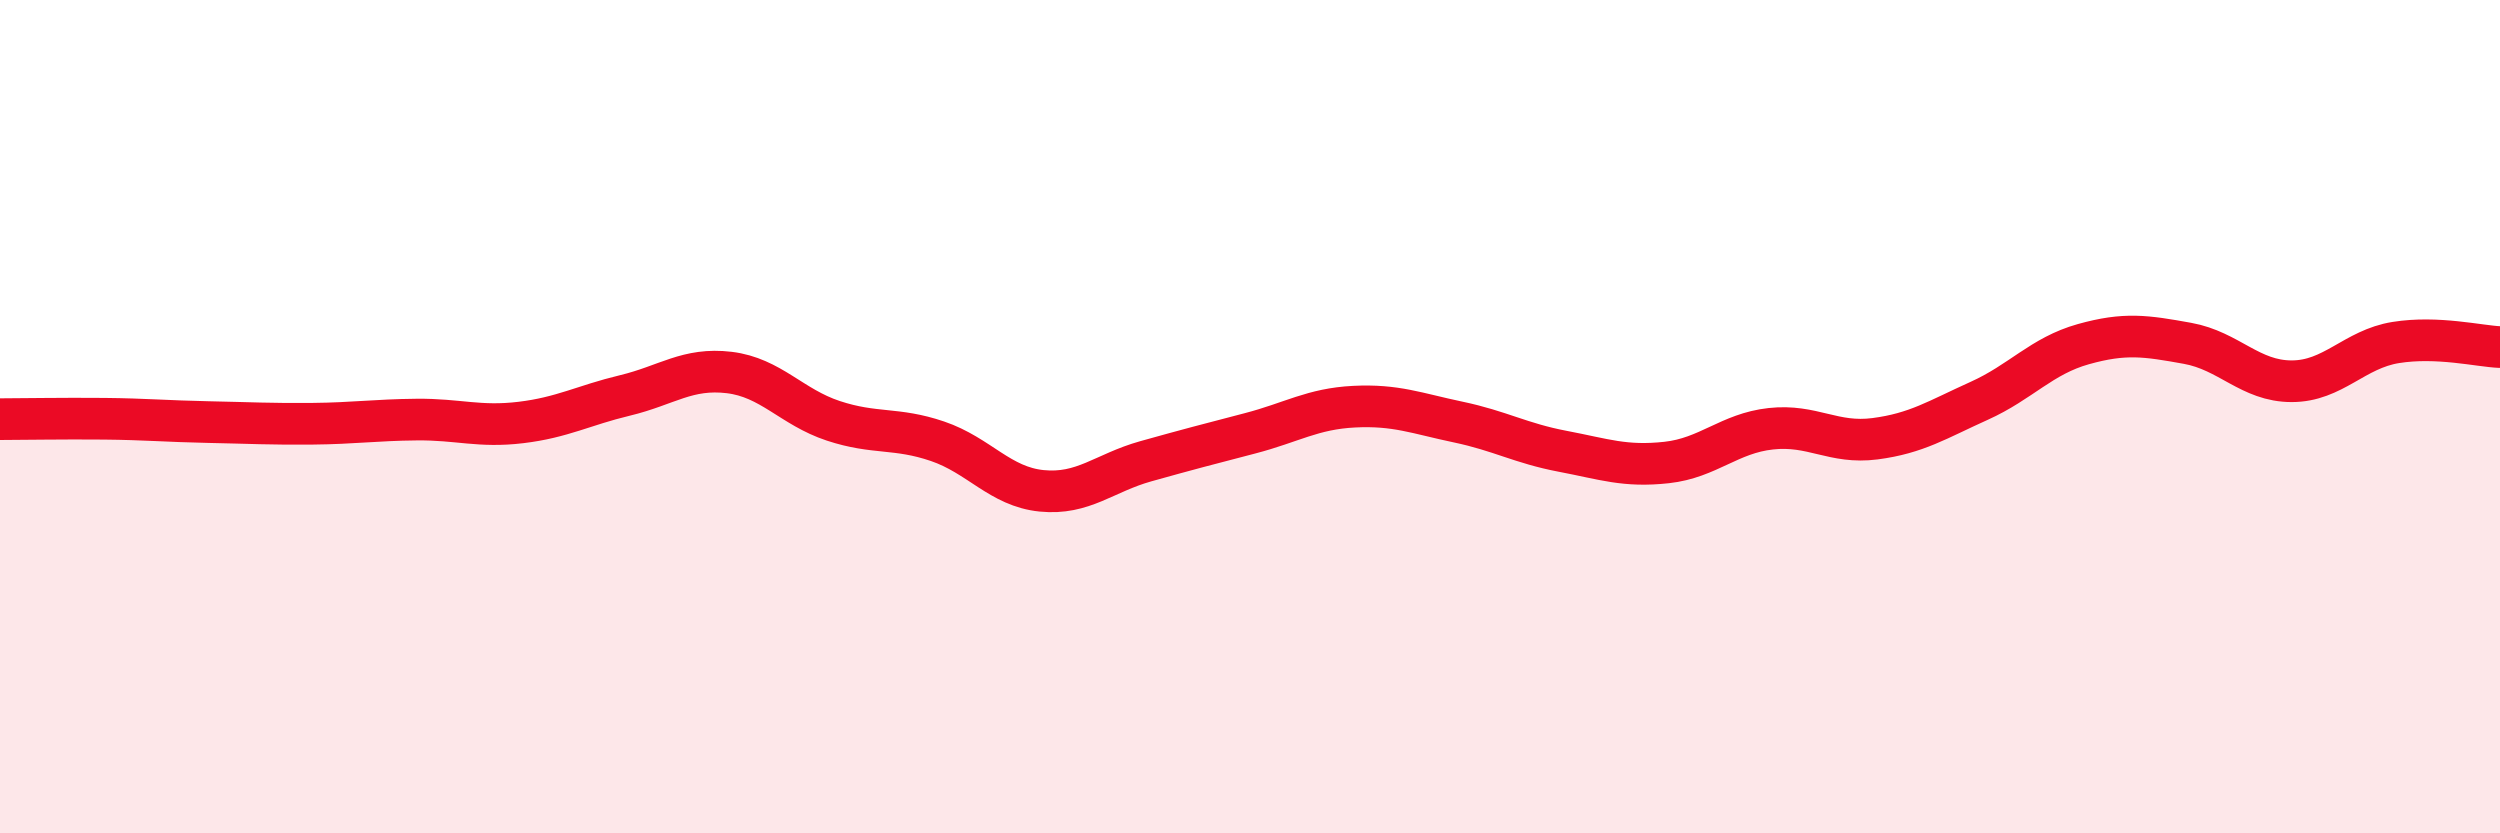 
    <svg width="60" height="20" viewBox="0 0 60 20" xmlns="http://www.w3.org/2000/svg">
      <path
        d="M 0,10.06 C 0.5,10.06 1.5,10.04 2.5,10.05 C 3.5,10.06 4,10.11 5,10.13 C 6,10.15 6.5,10.18 7.5,10.17 C 8.5,10.16 9,10.08 10,10.07 C 11,10.06 11.5,10.26 12.5,10.14 C 13.5,10.02 14,9.73 15,9.49 C 16,9.25 16.5,8.82 17.5,8.94 C 18.5,9.06 19,9.77 20,10.1 C 21,10.43 21.5,10.25 22.5,10.59 C 23.5,10.93 24,11.68 25,11.78 C 26,11.88 26.5,11.35 27.5,11.07 C 28.5,10.79 29,10.66 30,10.4 C 31,10.14 31.5,9.81 32.5,9.76 C 33.5,9.71 34,9.92 35,10.13 C 36,10.34 36.5,10.64 37.5,10.83 C 38.5,11.02 39,11.21 40,11.1 C 41,10.99 41.5,10.4 42.5,10.29 C 43.5,10.18 44,10.66 45,10.53 C 46,10.4 46.5,10.07 47.5,9.62 C 48.5,9.17 49,8.54 50,8.26 C 51,7.98 51.5,8.06 52.5,8.24 C 53.5,8.42 54,9.15 55,9.15 C 56,9.15 56.5,8.38 57.5,8.22 C 58.5,8.06 59.5,8.31 60,8.33L60 20L0 20Z"
        fill="#EB0A25"
        opacity="0.1"
        stroke-linecap="round"
        stroke-linejoin="round"
      />
      <path
        d="M 0,10.06 C 0.5,10.06 1.5,10.04 2.5,10.05 C 3.5,10.06 4,10.11 5,10.13 C 6,10.15 6.5,10.18 7.5,10.17 C 8.5,10.16 9,10.08 10,10.07 C 11,10.06 11.5,10.26 12.5,10.14 C 13.5,10.02 14,9.73 15,9.49 C 16,9.25 16.5,8.82 17.5,8.94 C 18.5,9.06 19,9.77 20,10.1 C 21,10.43 21.5,10.25 22.5,10.59 C 23.5,10.93 24,11.68 25,11.78 C 26,11.88 26.5,11.35 27.5,11.07 C 28.5,10.79 29,10.66 30,10.4 C 31,10.14 31.5,9.81 32.5,9.76 C 33.5,9.71 34,9.92 35,10.13 C 36,10.34 36.5,10.64 37.5,10.83 C 38.5,11.02 39,11.21 40,11.1 C 41,10.99 41.5,10.4 42.5,10.29 C 43.5,10.18 44,10.66 45,10.53 C 46,10.4 46.5,10.07 47.5,9.62 C 48.5,9.17 49,8.54 50,8.26 C 51,7.98 51.5,8.06 52.5,8.24 C 53.5,8.42 54,9.15 55,9.15 C 56,9.15 56.5,8.38 57.5,8.22 C 58.5,8.06 59.5,8.31 60,8.33"
        stroke="#EB0A25"
        stroke-width="1"
        fill="none"
        stroke-linecap="round"
        stroke-linejoin="round"
      />
    </svg>
  